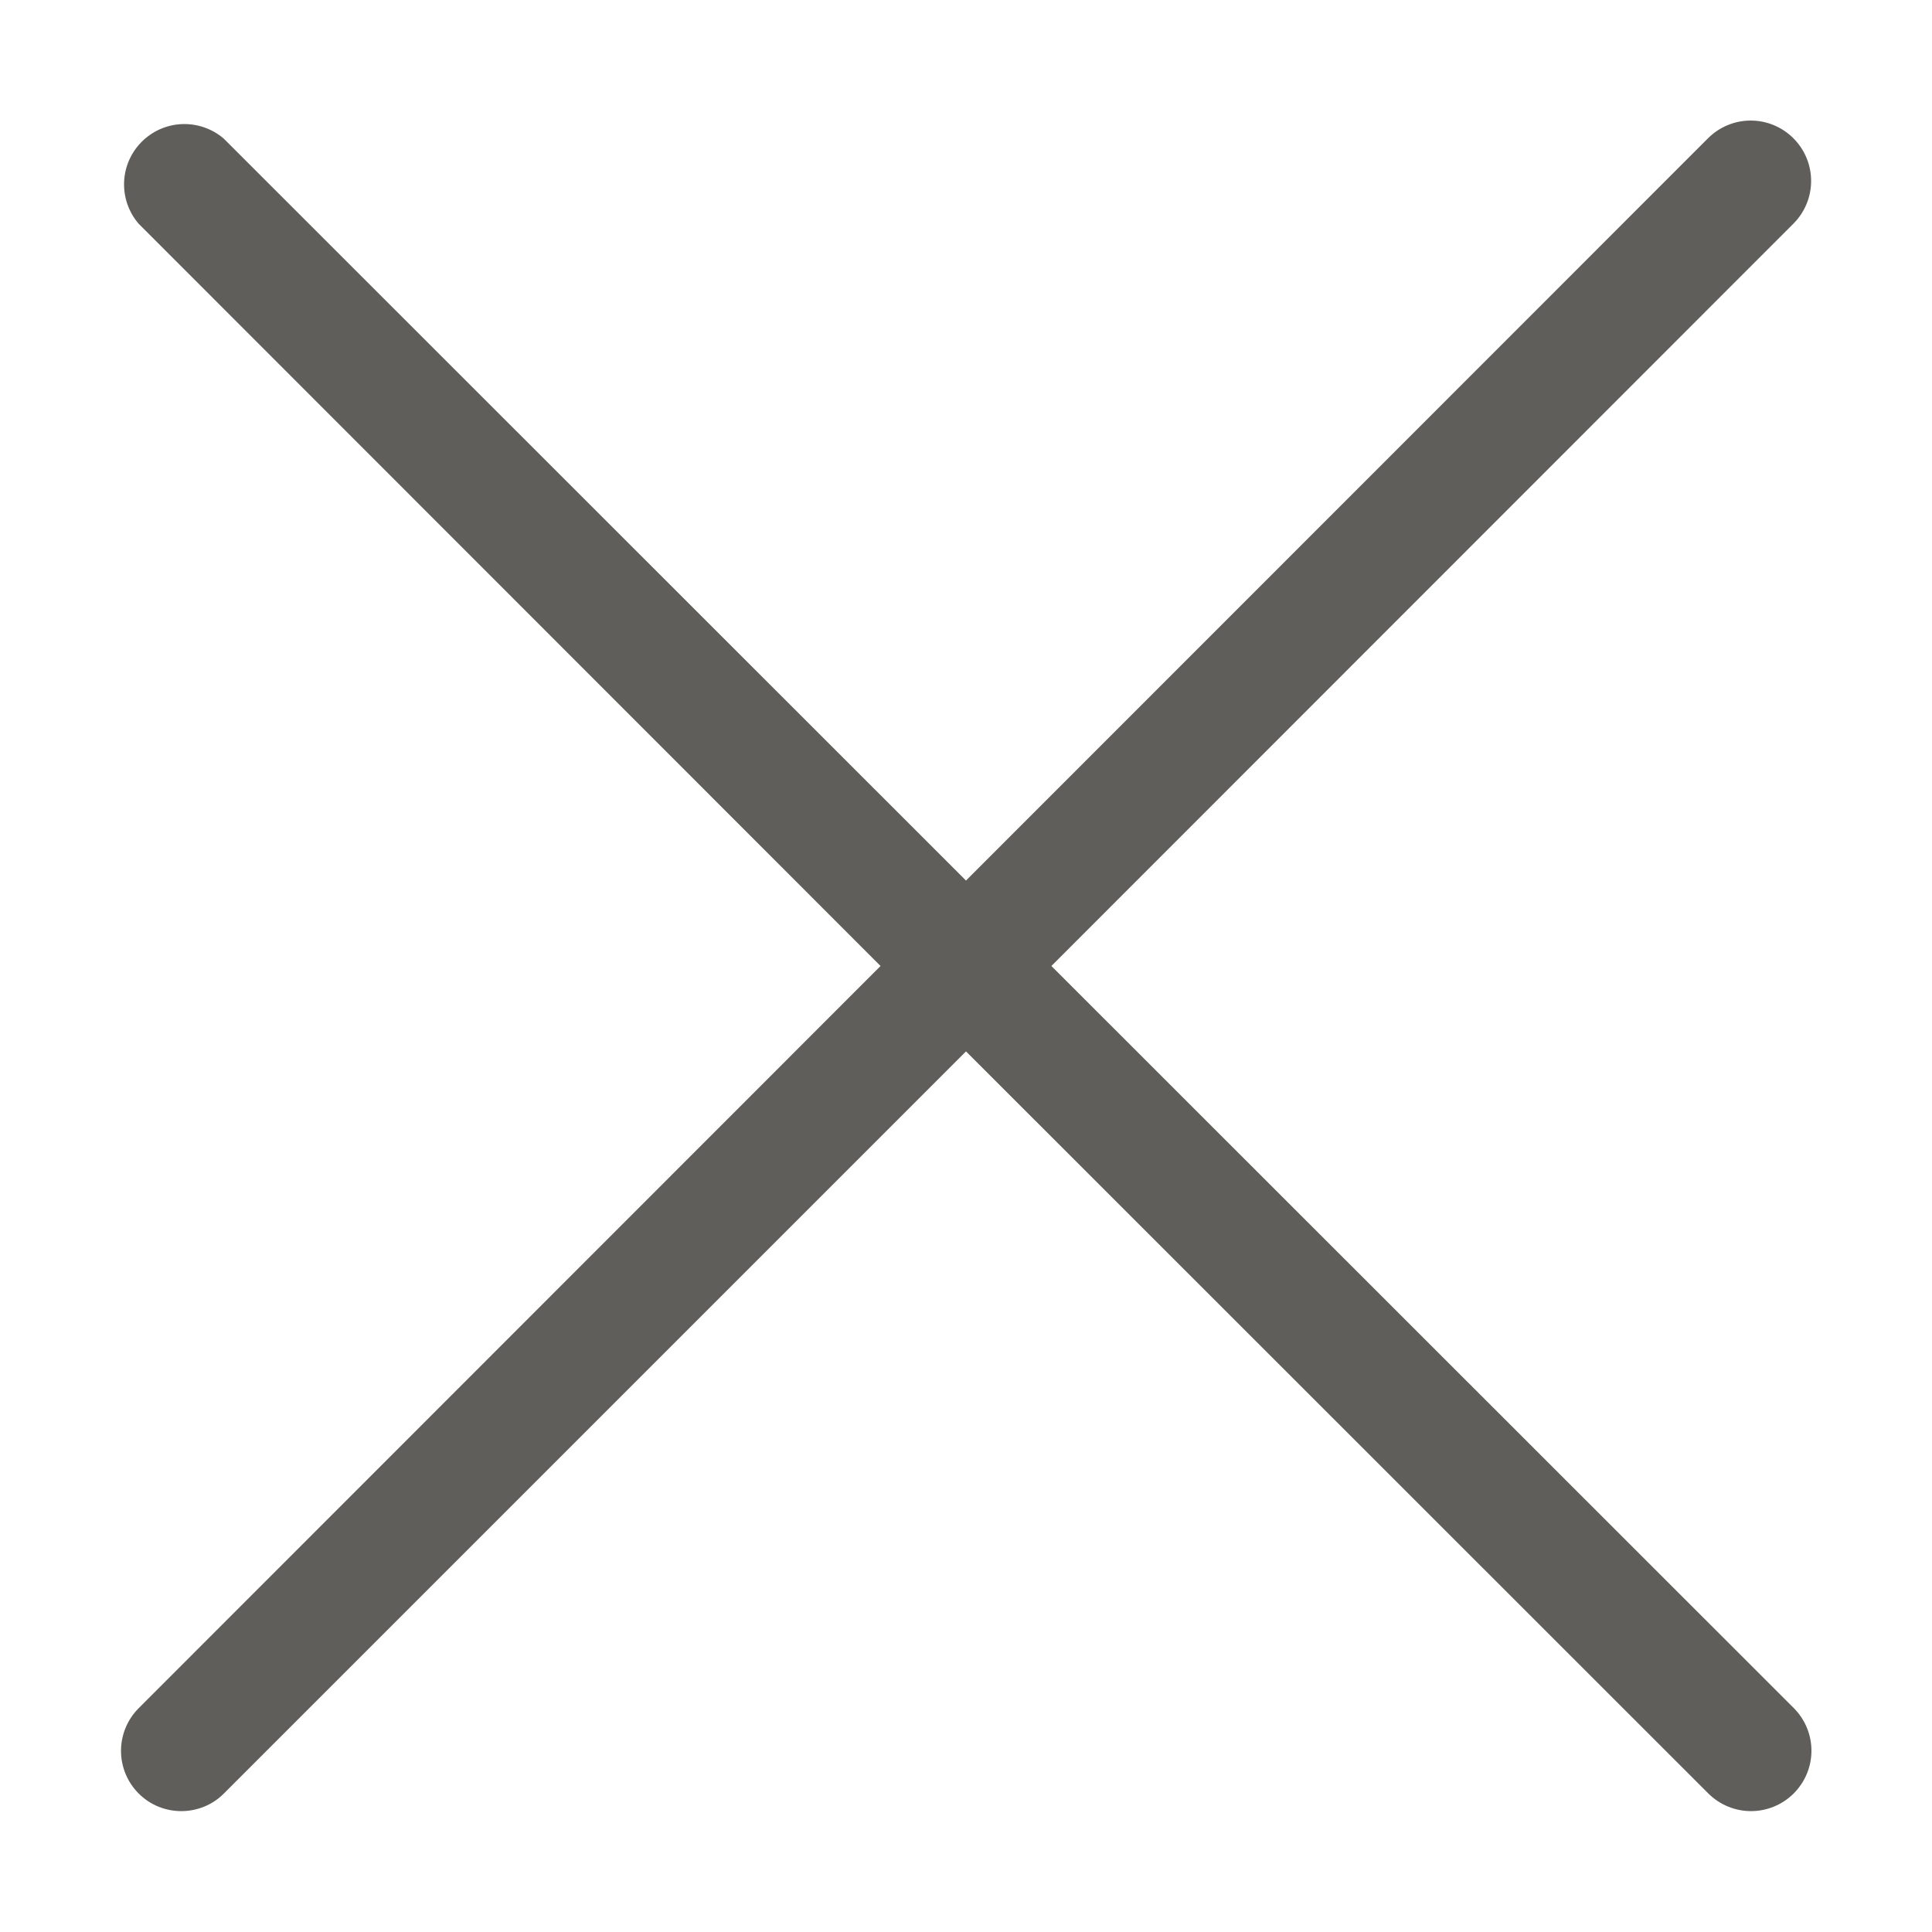 <svg width="30" height="30" viewBox="0 0 30 30" fill="none" xmlns="http://www.w3.org/2000/svg">
<path d="M2.152 27.848C2.239 27.936 2.342 28.005 2.456 28.052C2.57 28.099 2.692 28.123 2.815 28.123C2.938 28.123 3.06 28.099 3.174 28.052C3.288 28.005 3.391 27.936 3.478 27.848L15 16.326L26.526 27.848C26.702 28.024 26.941 28.123 27.19 28.123C27.439 28.123 27.677 28.024 27.853 27.848C28.029 27.672 28.128 27.434 28.128 27.185C28.128 26.936 28.029 26.698 27.853 26.522L16.326 15L27.848 3.473C28.024 3.297 28.123 3.059 28.123 2.81C28.123 2.561 28.024 2.323 27.848 2.147C27.672 1.971 27.434 1.872 27.185 1.872C26.936 1.872 26.698 1.971 26.522 2.147L15 13.673L3.473 2.151C3.294 1.998 3.063 1.918 2.827 1.927C2.591 1.936 2.368 2.034 2.201 2.201C2.034 2.368 1.936 2.591 1.927 2.827C1.918 3.063 1.998 3.294 2.152 3.473L13.673 15L2.152 26.526C1.977 26.702 1.879 26.94 1.879 27.187C1.879 27.435 1.977 27.673 2.152 27.848Z" fill="#5F5E5A"/>
</svg>
